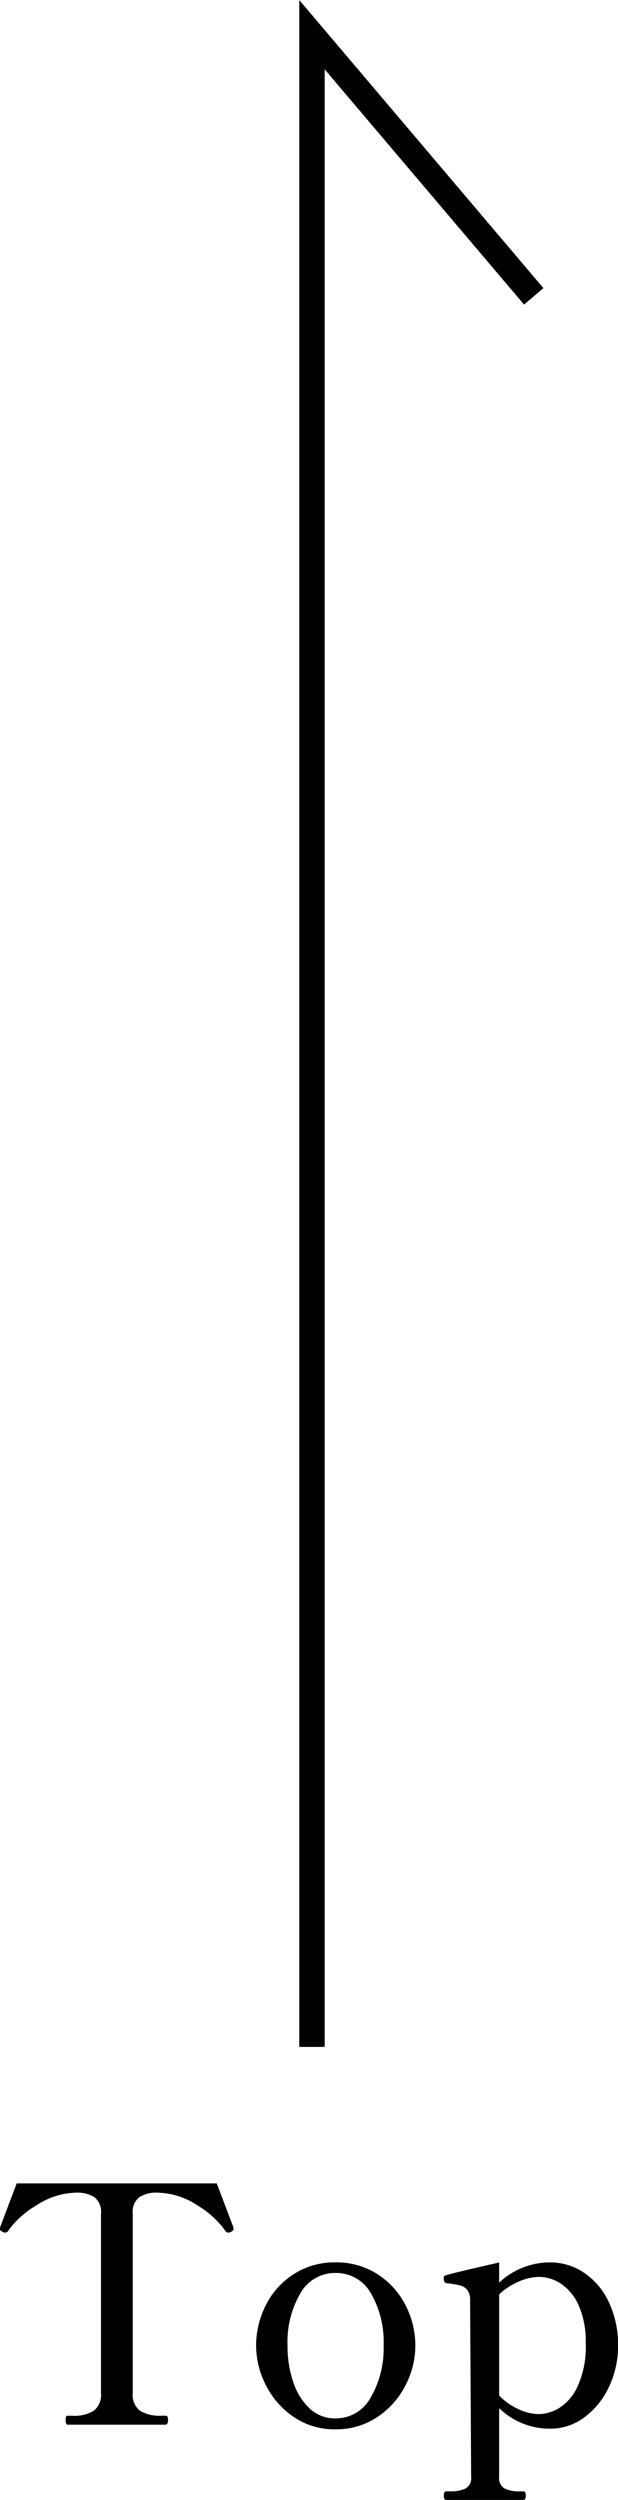 <svg xmlns="http://www.w3.org/2000/svg" width="24.336" height="98.328" viewBox="0 0 24.336 98.328"><defs><style>.a{fill:none;stroke:#000;}</style></defs><g transform="translate(0 1.362)"><path class="a" d="M6185.558,1382.142V1303l8.733,10.291" transform="translate(-6173.273 -1302.997)"/><path d="M-9.62,0Q-9.7,0-9.7-.182t.078-.169h.195a1.433,1.433,0,0,0,.839-.2.8.8,0,0,0,.28-.7V-8.294a.737.737,0,0,0-.26-.656A1.291,1.291,0,0,0-9.3-9.126q-.078,0-.312.026a2.988,2.988,0,0,0-1.254.481,3.683,3.683,0,0,0-1.086.975.151.151,0,0,1-.13.091.209.209,0,0,1-.091-.026q-.117-.052-.117-.117l.013-.078q.585-1.547.65-1.716h7.878q.065.169.65,1.716l.013.078q0,.065-.117.117a.209.209,0,0,1-.091.026.151.151,0,0,1-.13-.091A3.683,3.683,0,0,0-4.5-8.619,2.988,2.988,0,0,0-5.759-9.1q-.234-.026-.312-.026a1.25,1.25,0,0,0-.734.182.748.748,0,0,0-.253.65v7.046a.789.789,0,0,0,.286.7,1.476,1.476,0,0,0,.832.195h.182q.091,0,.091.169T-5.759,0ZM.923.182A2.83,2.83,0,0,1-.722-.306,3.293,3.293,0,0,1-1.814-1.553,3.414,3.414,0,0,1-2.2-3.107,3.5,3.5,0,0,1-1.82-4.693,3.089,3.089,0,0,1-.728-5.915,2.946,2.946,0,0,1,.923-6.383a2.969,2.969,0,0,1,1.664.468,3.139,3.139,0,0,1,1.1,1.222,3.453,3.453,0,0,1,.384,1.586,3.414,3.414,0,0,1-.384,1.553A3.255,3.255,0,0,1,2.58-.306,2.89,2.89,0,0,1,.923.182Zm0-.429a1.561,1.561,0,0,0,1.391-.825,3.82,3.82,0,0,0,.507-2.034,3.829,3.829,0,0,0-.5-2.061,1.566,1.566,0,0,0-1.4-.8,1.56,1.56,0,0,0-1.378.8A3.79,3.79,0,0,0-.962-3.107,4.361,4.361,0,0,0-.735-1.671a2.458,2.458,0,0,0,.65,1.04A1.448,1.448,0,0,0,.923-.247ZM9.347-6.383a2.391,2.391,0,0,1,1.4.429,2.846,2.846,0,0,1,.962,1.176,3.913,3.913,0,0,1,.344,1.658,3.732,3.732,0,0,1-.357,1.631,3.121,3.121,0,0,1-.969,1.2A2.214,2.214,0,0,1,9.386.156,2.848,2.848,0,0,1,7.371-.65v2.7a.469.469,0,0,0,.214.461,1.308,1.308,0,0,0,.592.111H8.32q.1,0,.1.169t-.1.169H5.291q-.1,0-.1-.169t.1-.169h.156a1.351,1.351,0,0,0,.6-.111.465.465,0,0,0,.221-.461L6.227-4.888a.641.641,0,0,0-.11-.41.53.53,0,0,0-.293-.182,4.325,4.325,0,0,0-.52-.085q-.117-.013-.117-.208a.091.091,0,0,1,.078-.1q.169-.065,2.106-.507v.793A2.918,2.918,0,0,1,9.347-6.383Zm-.4,5.967a1.618,1.618,0,0,0,.767-.227,1.957,1.957,0,0,0,.741-.852,3.756,3.756,0,0,0,.325-1.716,3.511,3.511,0,0,0-.267-1.456,1.987,1.987,0,0,0-.689-.865,1.588,1.588,0,0,0-.891-.28,2.031,2.031,0,0,0-.8.188,2.548,2.548,0,0,0-.761.5v3.978a2.473,2.473,0,0,0,.741.527A1.952,1.952,0,0,0,8.944-.416Z" transform="translate(12.285 94.003)"/></g></svg>